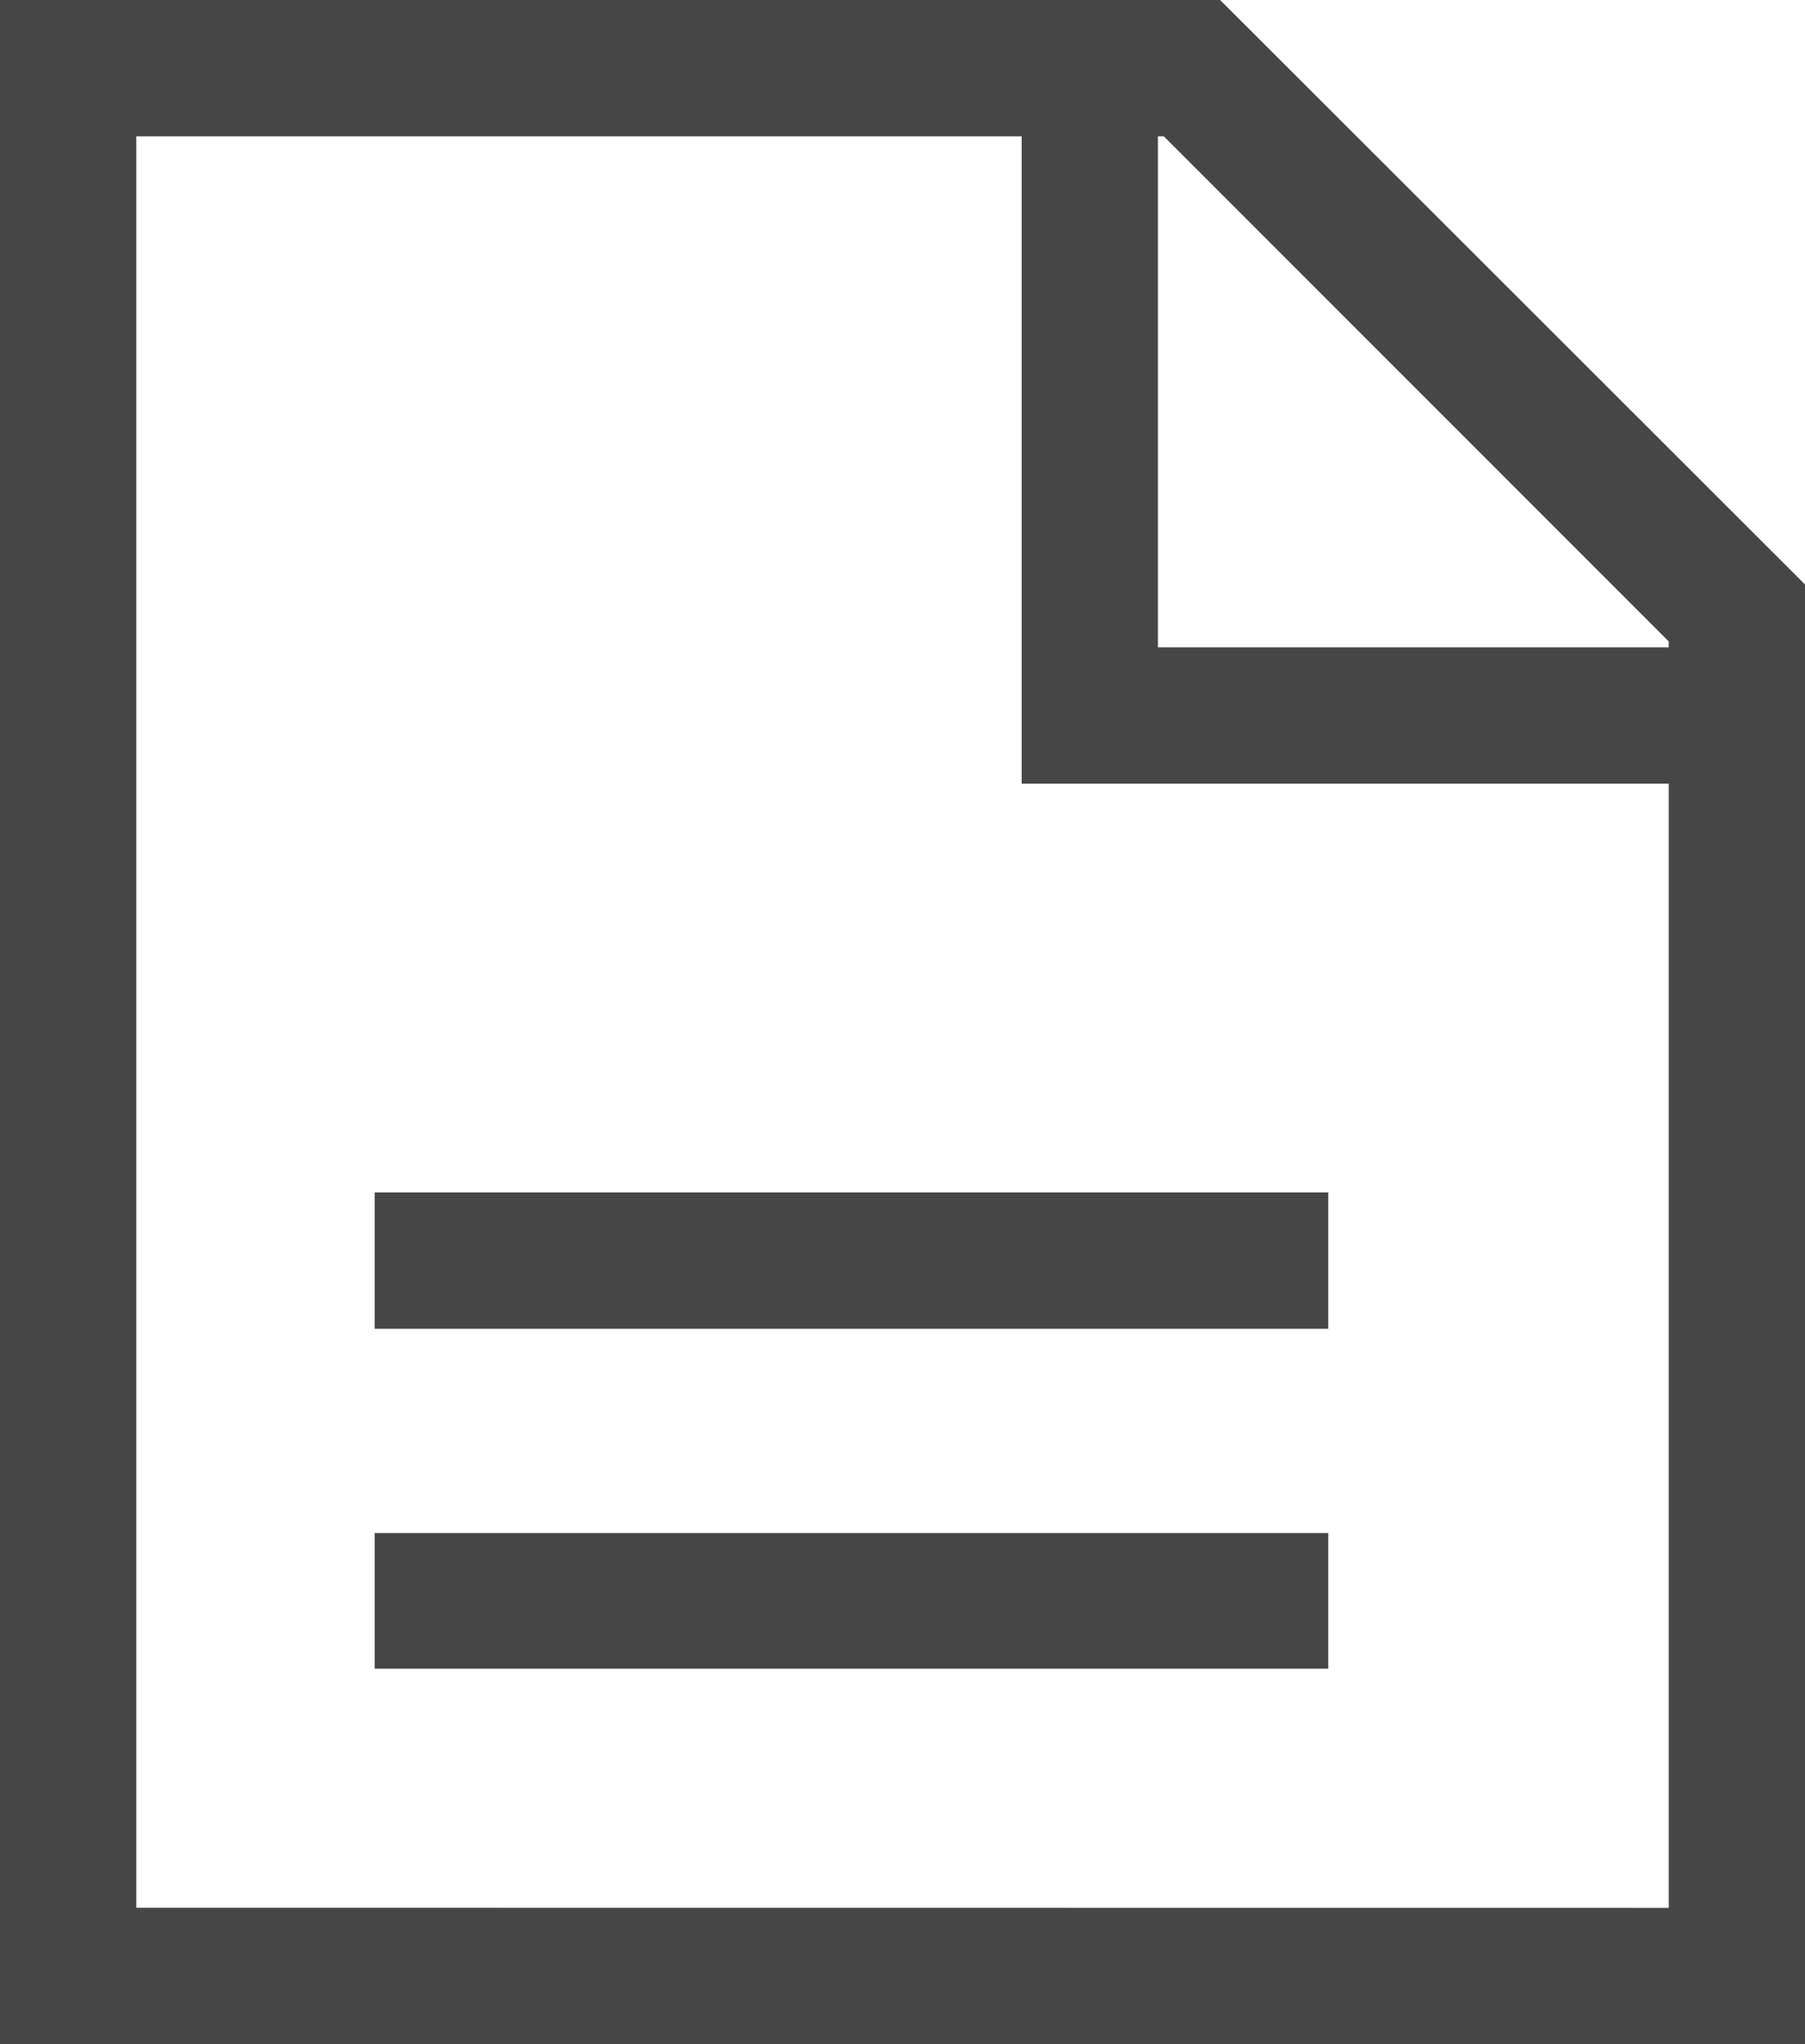 <svg xmlns="http://www.w3.org/2000/svg" width="14.134" height="16" viewBox="0 0 14.134 16">
  <g id="description" transform="translate(-3.375 -1.125)">
    <path id="パス_51423" data-name="パス 51423" d="M12.929,1.125H3.375v16H17.509V5.7Zm3.513,5.021v.046h-4v-4h.046Zm-12,9.912V2.192h6.933V7.259h5.067v8.8Z" fill="#464646"/>
    <path id="パス_51424" data-name="パス 51424" d="M9.563,20.813H17.03V21.88H9.563Z" transform="translate(-3.254 -10.354)" fill="#464646"/>
    <path id="パス_51425" data-name="パス 51425" d="M9.563,26.438H17.03V27.5H9.563Z" transform="translate(-3.254 -13.313)" fill="#464646"/>
  </g>
</svg>
